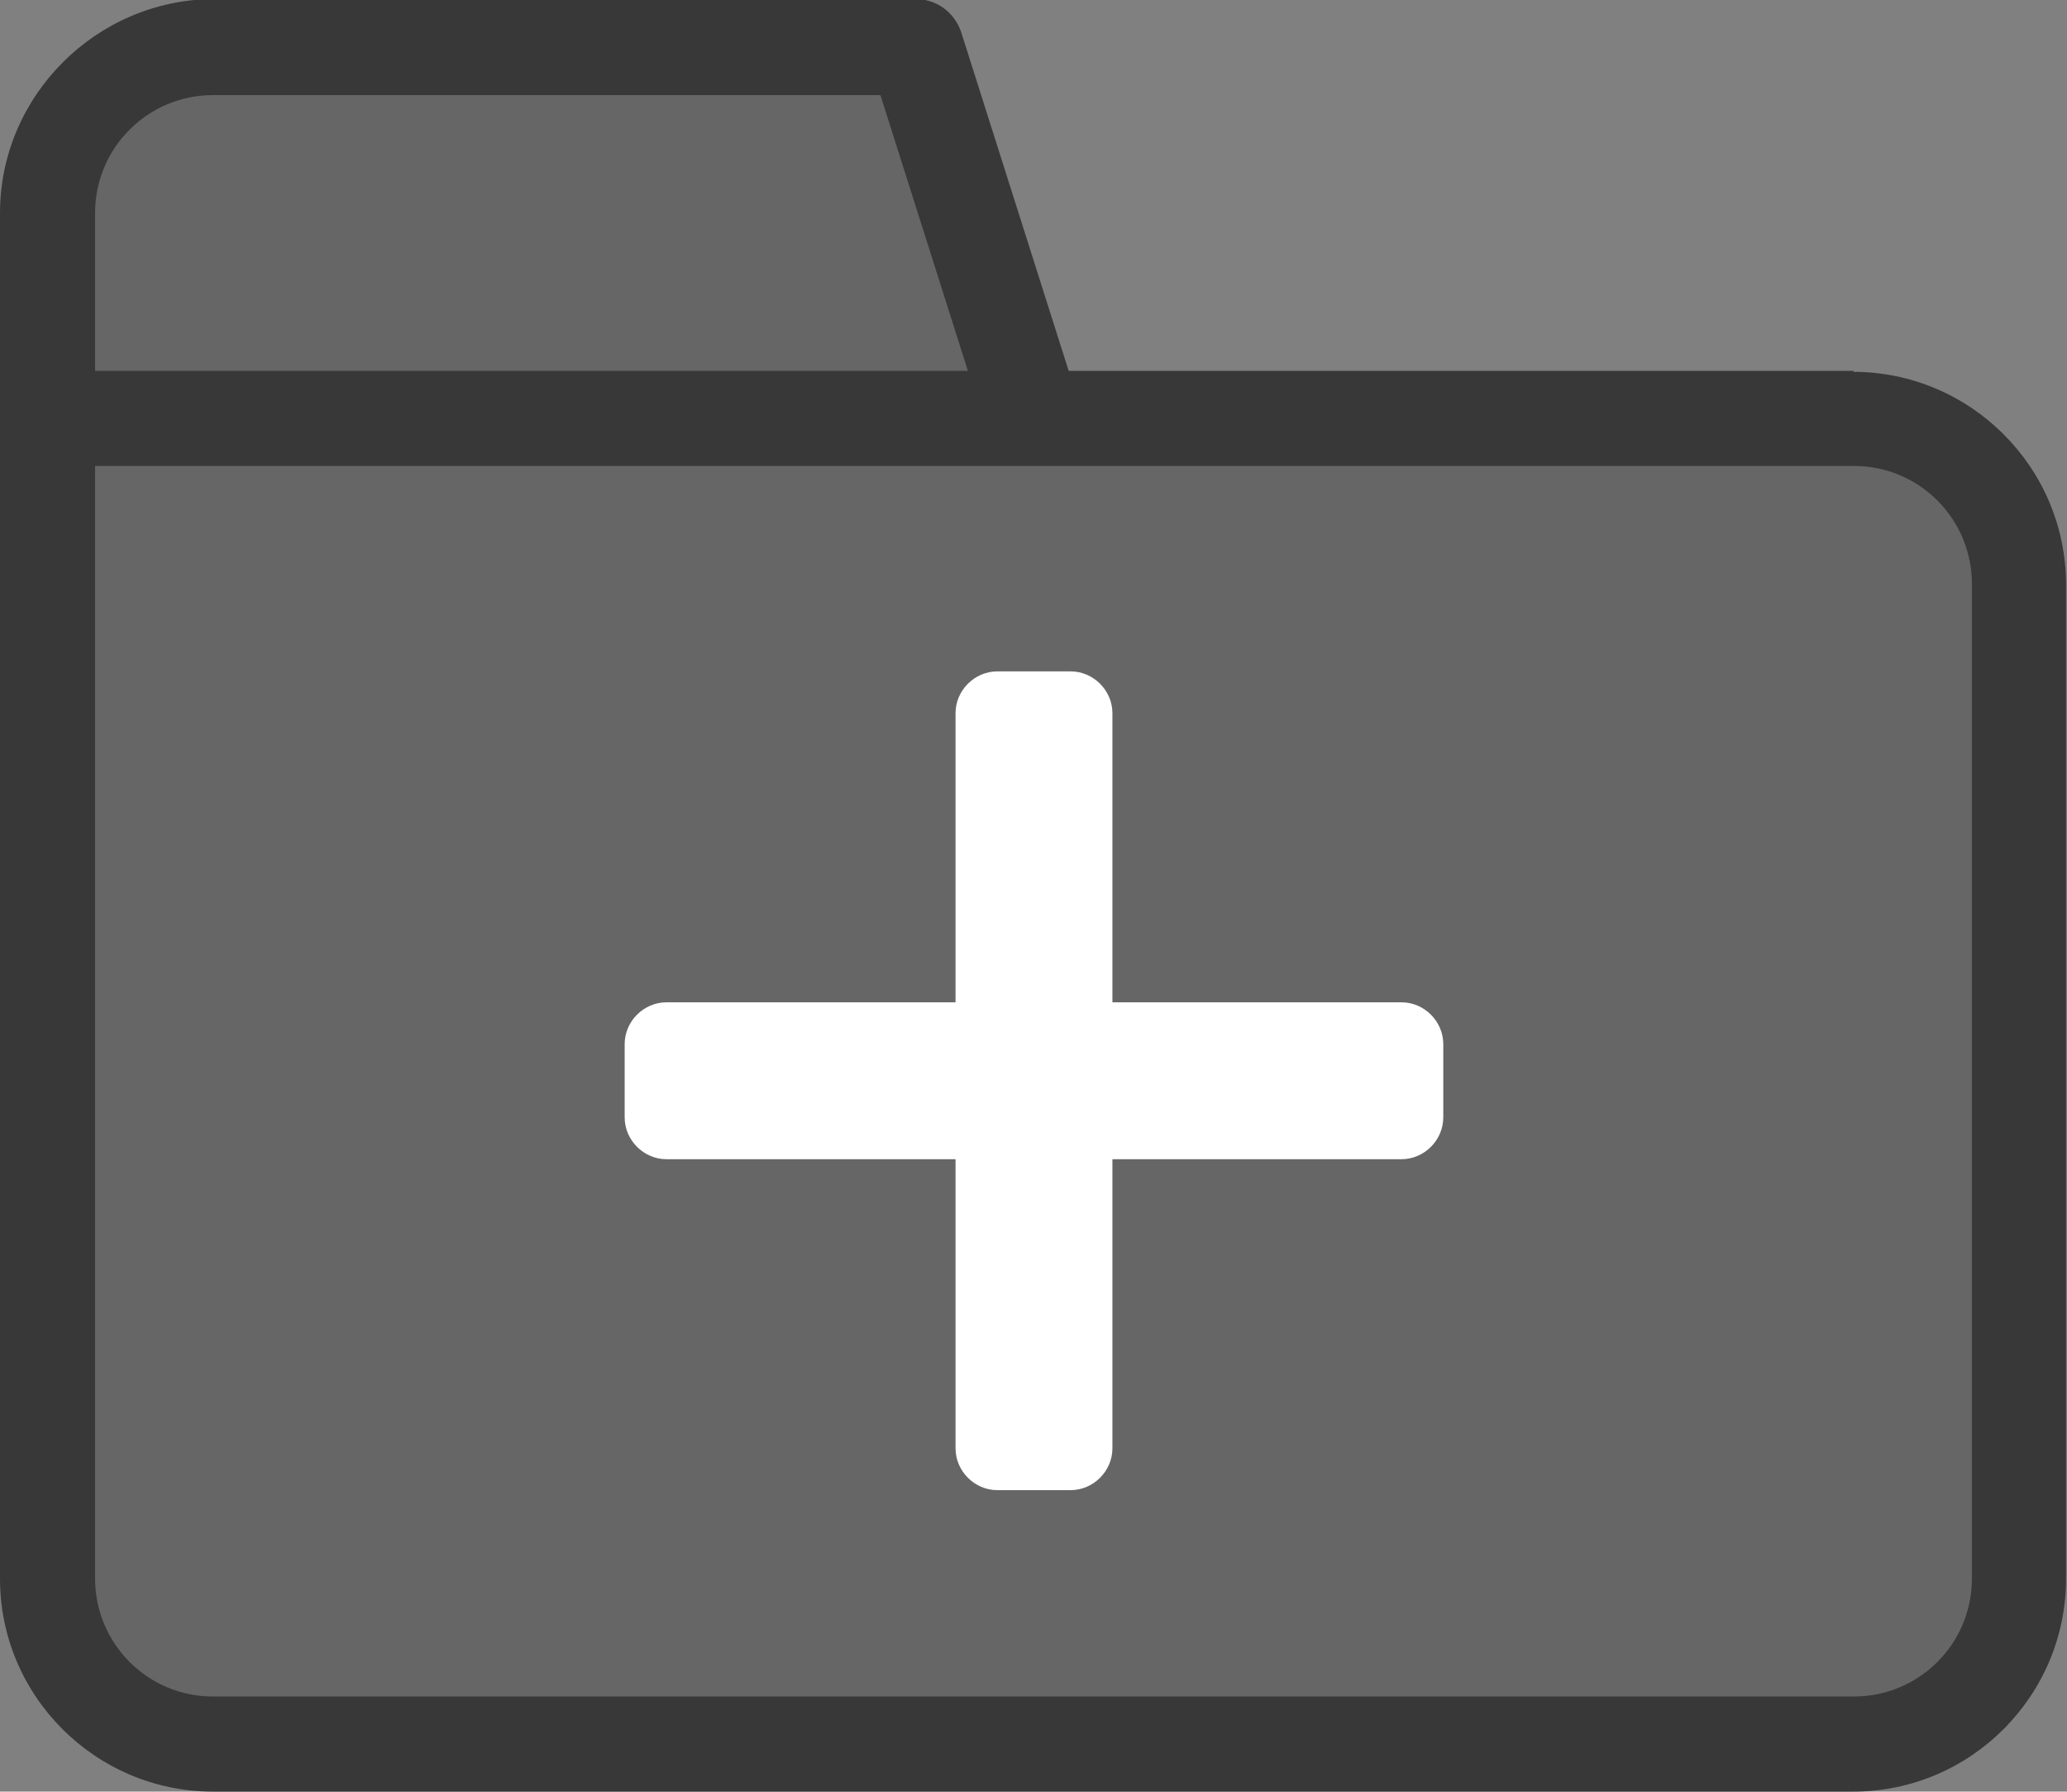 <?xml version="1.0" encoding="UTF-8"?>
<svg id="_レイヤー_2" data-name="レイヤー 2" xmlns="http://www.w3.org/2000/svg" viewBox="0 0 21.74 18.84">
  <rect x="0" y="0" width="21.74" height="18.84" fill="#808080" stroke="none"/>
  <defs>
    <style>
      .cls-1 {
        fill: #fff;
      }

      .cls-2 {
        fill: #383838;
      }

      .cls-3 {
        fill: #666;
      }
    </style>
  </defs>
  <g id="_レイヤー_4" data-name="レイヤー 4">
    <g>
      <path class="cls-3" d="m19.5,4.4h-8.63l-1.24-3.9H2.24c-.96,0-1.74.78-1.74,1.74v14.36c0,.96.78,1.74,1.74,1.74h17.25c.96,0,1.74-.78,1.74-1.74V6.15c0-.96-.78-1.74-1.74-1.74Z"/>
      <path class="cls-1" d="m14.74,10.54h-3.04v-3.04c0-.24-.2-.44-.44-.44h-.77c-.24,0-.44.2-.44.44v3.04h-3.04c-.24,0-.44.2-.44.44v.77c0,.24.2.44.44.44h3.04v3.04c0,.24.2.44.44.44h.77c.24,0,.44-.2.44-.44v-3.04h3.04c.24,0,.44-.2.44-.44v-.77c0-.24-.2-.44-.44-.44Z"/>
      <path class="cls-2" d="m19.5,3.9h-8.26l-1.13-3.56c-.07-.21-.26-.35-.48-.35H2.24C1.01,0,0,1.01,0,2.24v14.36c0,1.24,1.01,2.24,2.24,2.24h17.25c1.24,0,2.24-1.01,2.24-2.24V6.15c0-1.24-1.01-2.24-2.24-2.24ZM1,2.24c0-.69.56-1.24,1.24-1.24h7.02l.92,2.9H1v-1.66Zm19.74,14.36c0,.69-.56,1.24-1.24,1.24H2.24c-.69,0-1.24-.56-1.24-1.24V4.9h18.5c.69,0,1.24.56,1.24,1.24v10.45Z"/>
    </g>
  </g>
</svg>